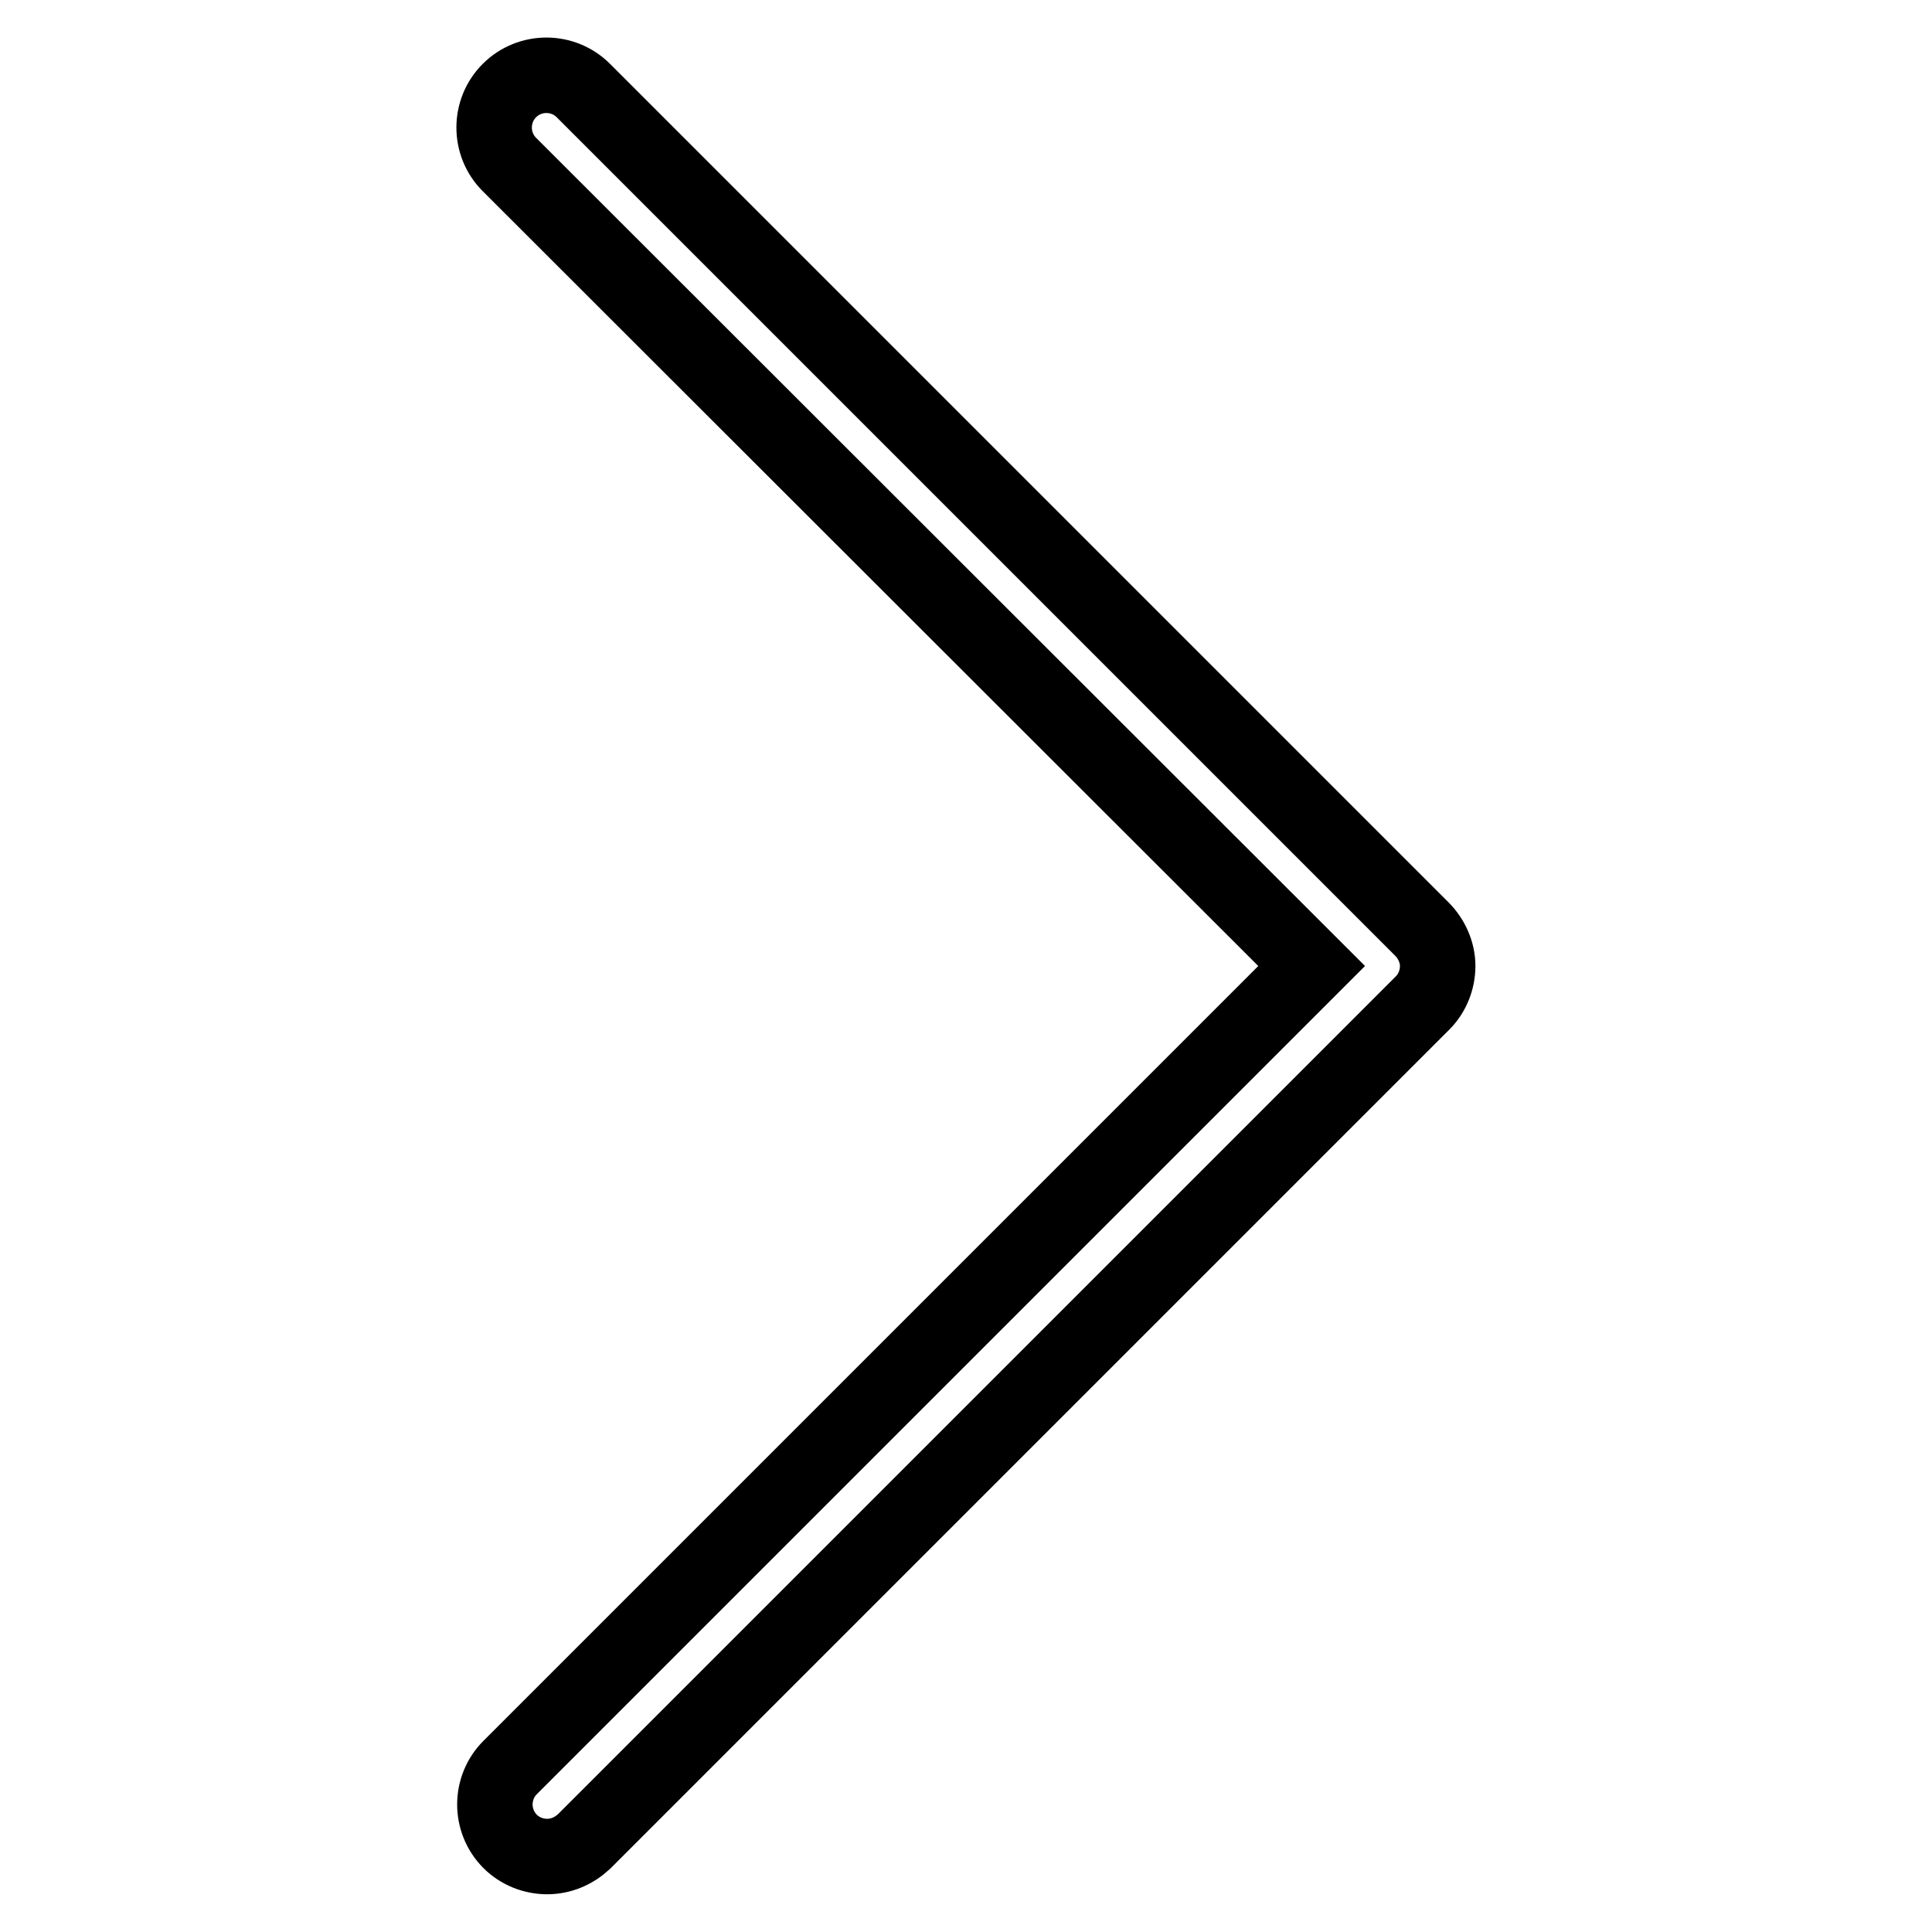 <?xml version="1.0" encoding="utf-8"?>
<!-- Svg Vector Icons : http://www.onlinewebfonts.com/icon -->
<!DOCTYPE svg PUBLIC "-//W3C//DTD SVG 1.1//EN" "http://www.w3.org/Graphics/SVG/1.1/DTD/svg11.dtd">
<svg version="1.1" xmlns="http://www.w3.org/2000/svg" xmlns:xlink="http://www.w3.org/1999/xlink" x="0px" y="0px" viewBox="0 0 256 256" enable-background="new 0 0 256 256" xml:space="preserve">
<g><g><path stroke-width="10" fill-opacity="0" stroke="#000000"  d="M188.4,123.1L77.3,12c-2.7-2.7-7.1-2.7-9.8,0c-2.7,2.7-2.7,7.1,0,9.8L173.8,128L67.6,234.2c-2.7,2.7-2.7,7.1,0,9.8c1.3,1.3,3.1,2,4.9,2s3.5-0.7,4.9-2l111.1-111.1c1.3-1.3,2-3.1,2-4.9C190.5,126.2,189.7,124.4,188.4,123.1z"/></g></g>
</svg>